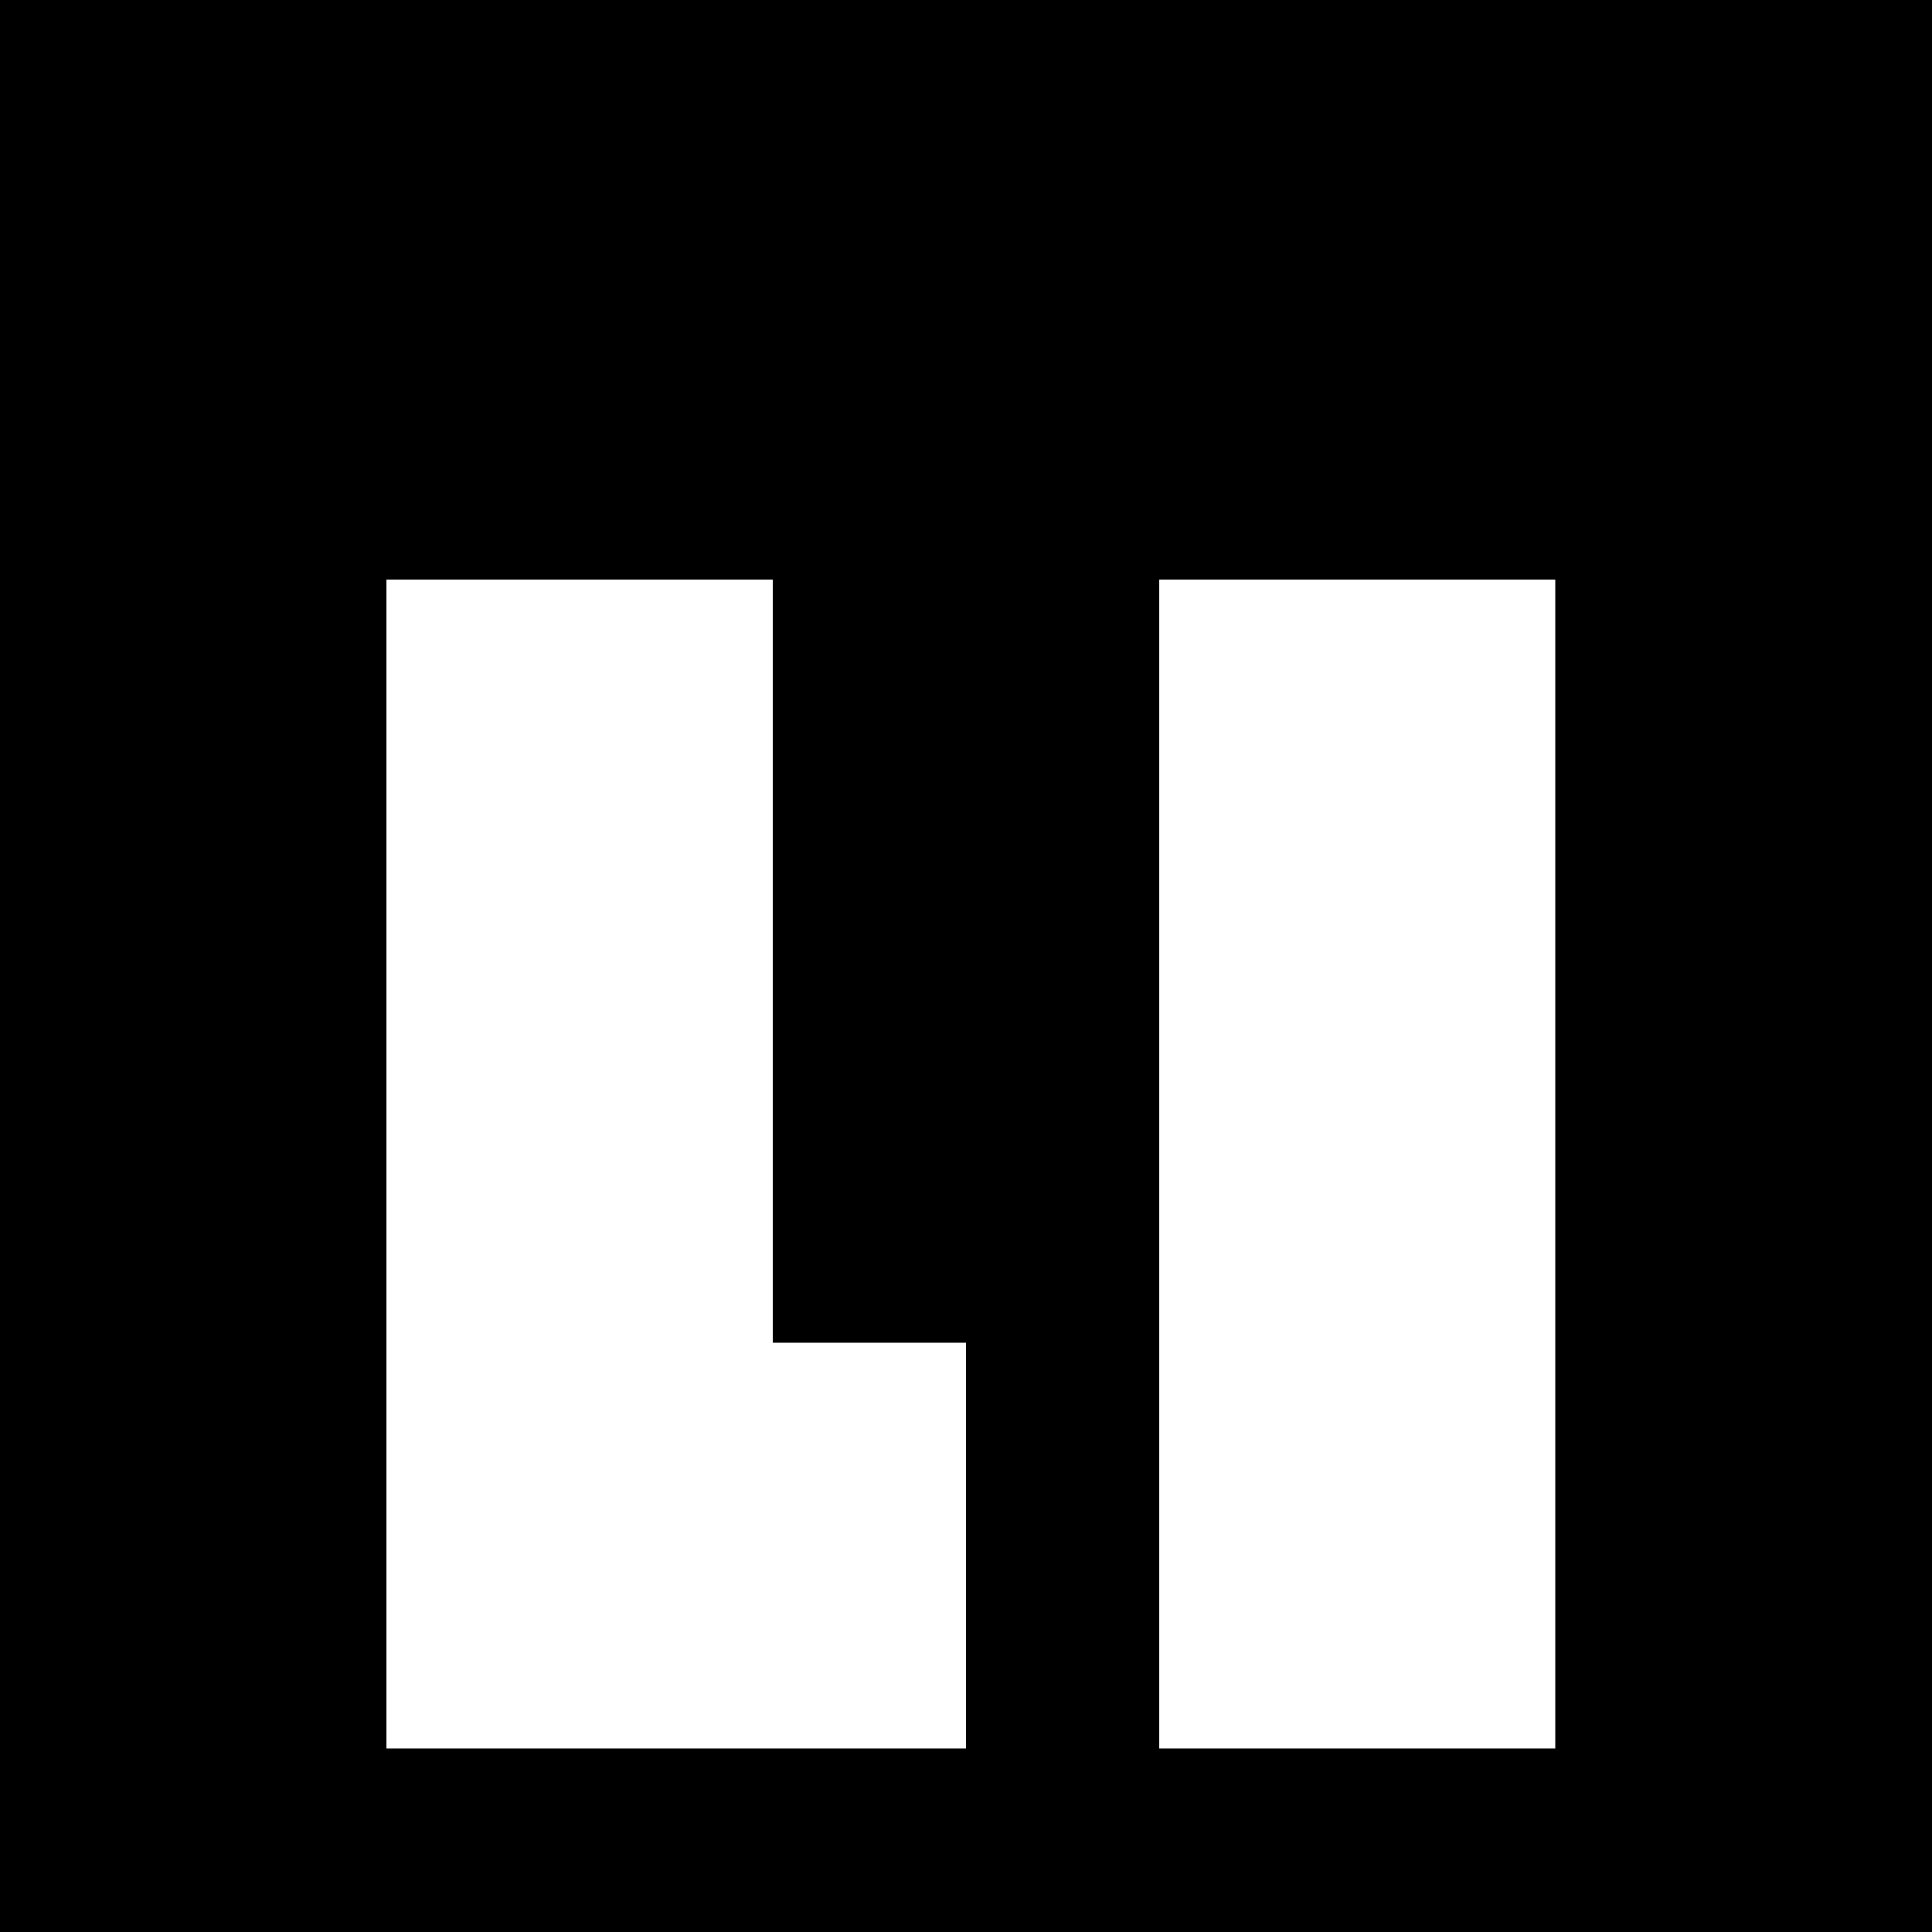 <?xml version="1.0" standalone="no"?>
<!DOCTYPE svg PUBLIC "-//W3C//DTD SVG 20010904//EN"
 "http://www.w3.org/TR/2001/REC-SVG-20010904/DTD/svg10.dtd">
<svg version="1.0" xmlns="http://www.w3.org/2000/svg"
 width="200pt" height="200pt" viewBox="0 0 200 200"
 preserveAspectRatio="xMidYMid meet">
<g transform="translate(0,200) scale(0.1,-0.1)"
fill="#000000" stroke="none">
<path d="M0 1000 l0 -1000 1000 0 1000 0 0 1000 0 1000 -1000 0 -1000 0 0
-1000z m800 5 l0 -395 100 0 100 0 0 -210 0 -210 -300 0 -300 0 0 605 0 605
200 0 200 0 0 -395z m810 -210 l0 -605 -205 0 -205 0 0 605 0 605 205 0 205 0
0 -605z"/>
</g>
</svg>
